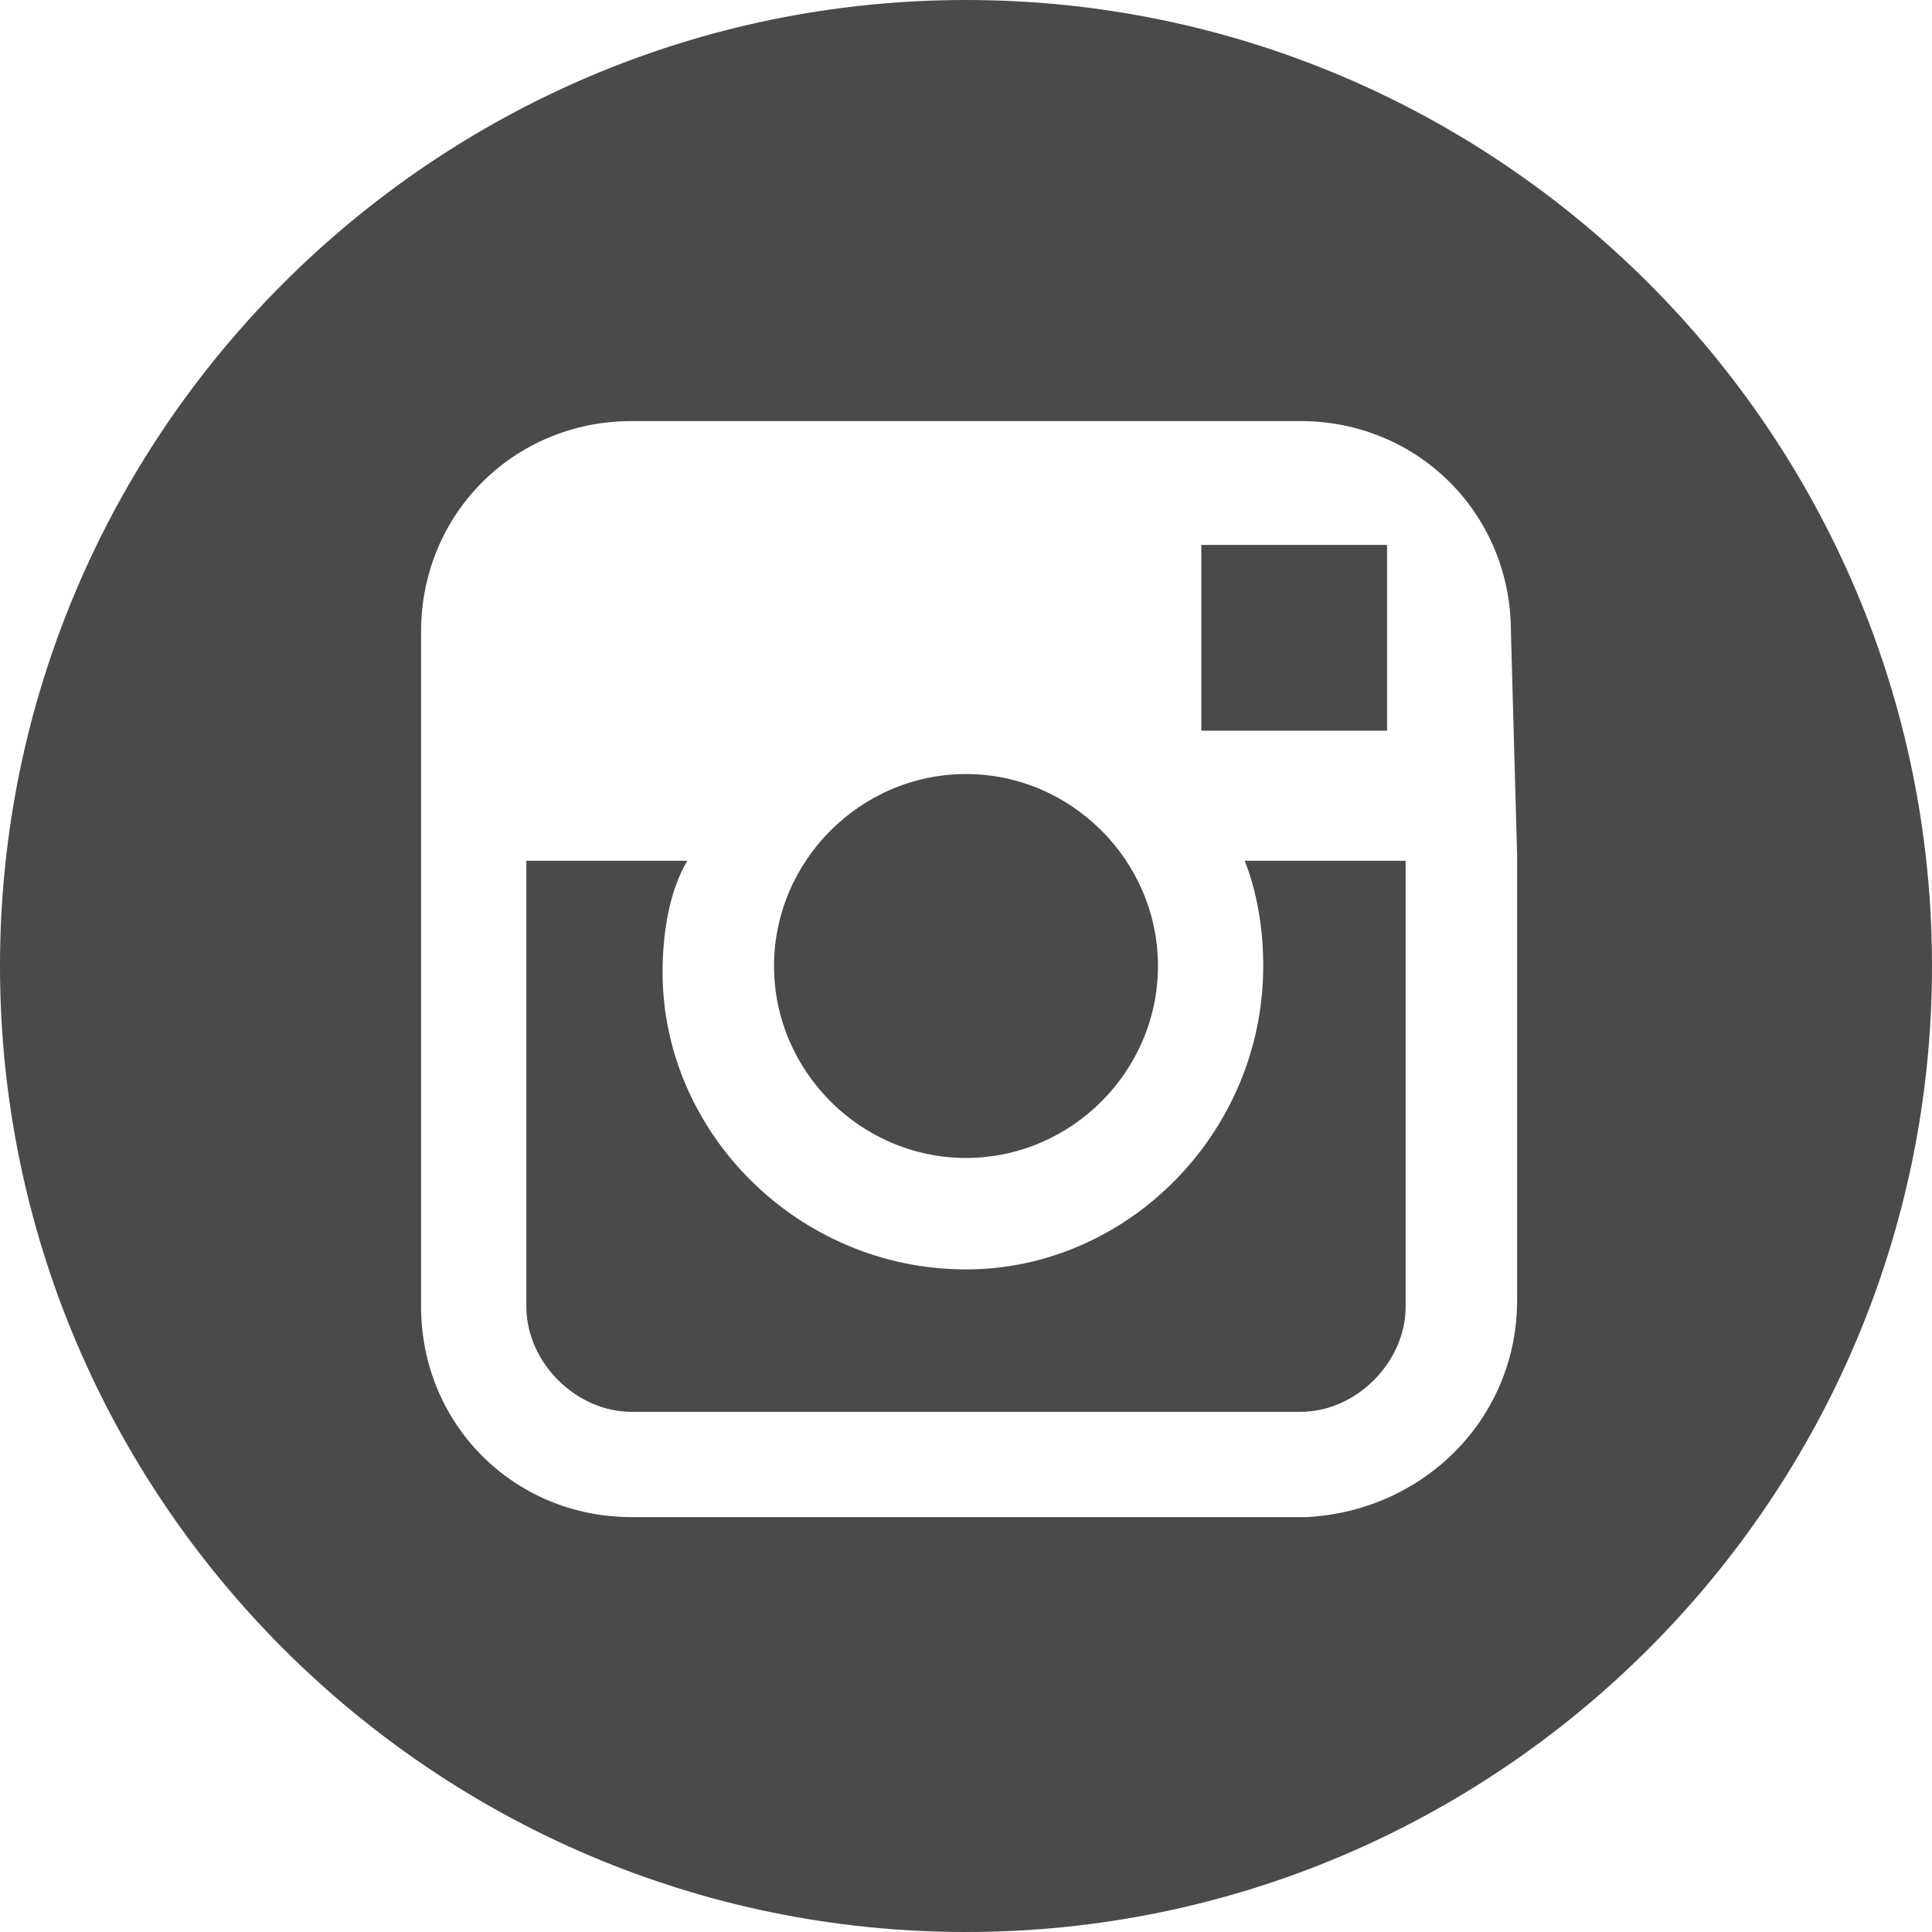 <?xml version="1.0" encoding="utf-8"?>
<!-- Generator: Adobe Illustrator 19.0.1, SVG Export Plug-In . SVG Version: 6.00 Build 0)  -->
<svg version="1.1" id="Layer_1" xmlns="http://www.w3.org/2000/svg" xmlns:xlink="http://www.w3.org/1999/xlink" x="0px" y="0px"
	 viewBox="-579 405.7 31.2 31.2" style="enable-background:new -579 405.7 31.2 31.2;" xml:space="preserve">
<style type="text/css">
	.st0{fill:#4A4A49;}
</style>
<title>instagram icon lt grey</title>
<path class="st0" d="M-563.4,424.4c1.7,0,3.1-1.4,3.1-3.1c0-1.7-1.4-3.1-3.1-3.1c-1.7,0-3.1,1.4-3.1,3.1
	C-566.5,423-565.1,424.4-563.4,424.4L-563.4,424.4"/>
<polygon class="st0" points="-556.6,417.5 -556.6,414.5 -557,414.5 -559.6,414.5 -559.6,417.5 "/>
<path class="st0" d="M-563.4,405.7c-8.6,0-15.6,7-15.6,15.6c0,8.6,7,15.6,15.6,15.6c8.6,0,15.6-7,15.6-15.6l0,0
	C-547.8,412.7-554.8,405.7-563.4,405.7 M-554.5,419.5v7.2c0,1.9-1.5,3.4-3.4,3.5c0,0,0,0-0.1,0h-10.8c-1.9,0-3.4-1.5-3.4-3.4
	c0,0,0,0,0,0v-10.9c0-1.9,1.5-3.4,3.4-3.4l0,0h10.8c1.9,0,3.4,1.5,3.4,3.4l0,0L-554.5,419.5z"/>
<path class="st0" d="M-558.6,421.3c0,2.7-2.2,4.9-4.8,4.9c-2.7,0-4.9-2.2-4.9-4.8c0-0.6,0.1-1.3,0.4-1.8h-2.6v7.2
	c0,0.9,0.8,1.7,1.7,1.7c0,0,0,0,0,0h10.8c0.9,0,1.7-0.8,1.7-1.7l0,0v-7.2h-2.6C-558.7,420.1-558.6,420.7-558.6,421.3"/>
</svg>
